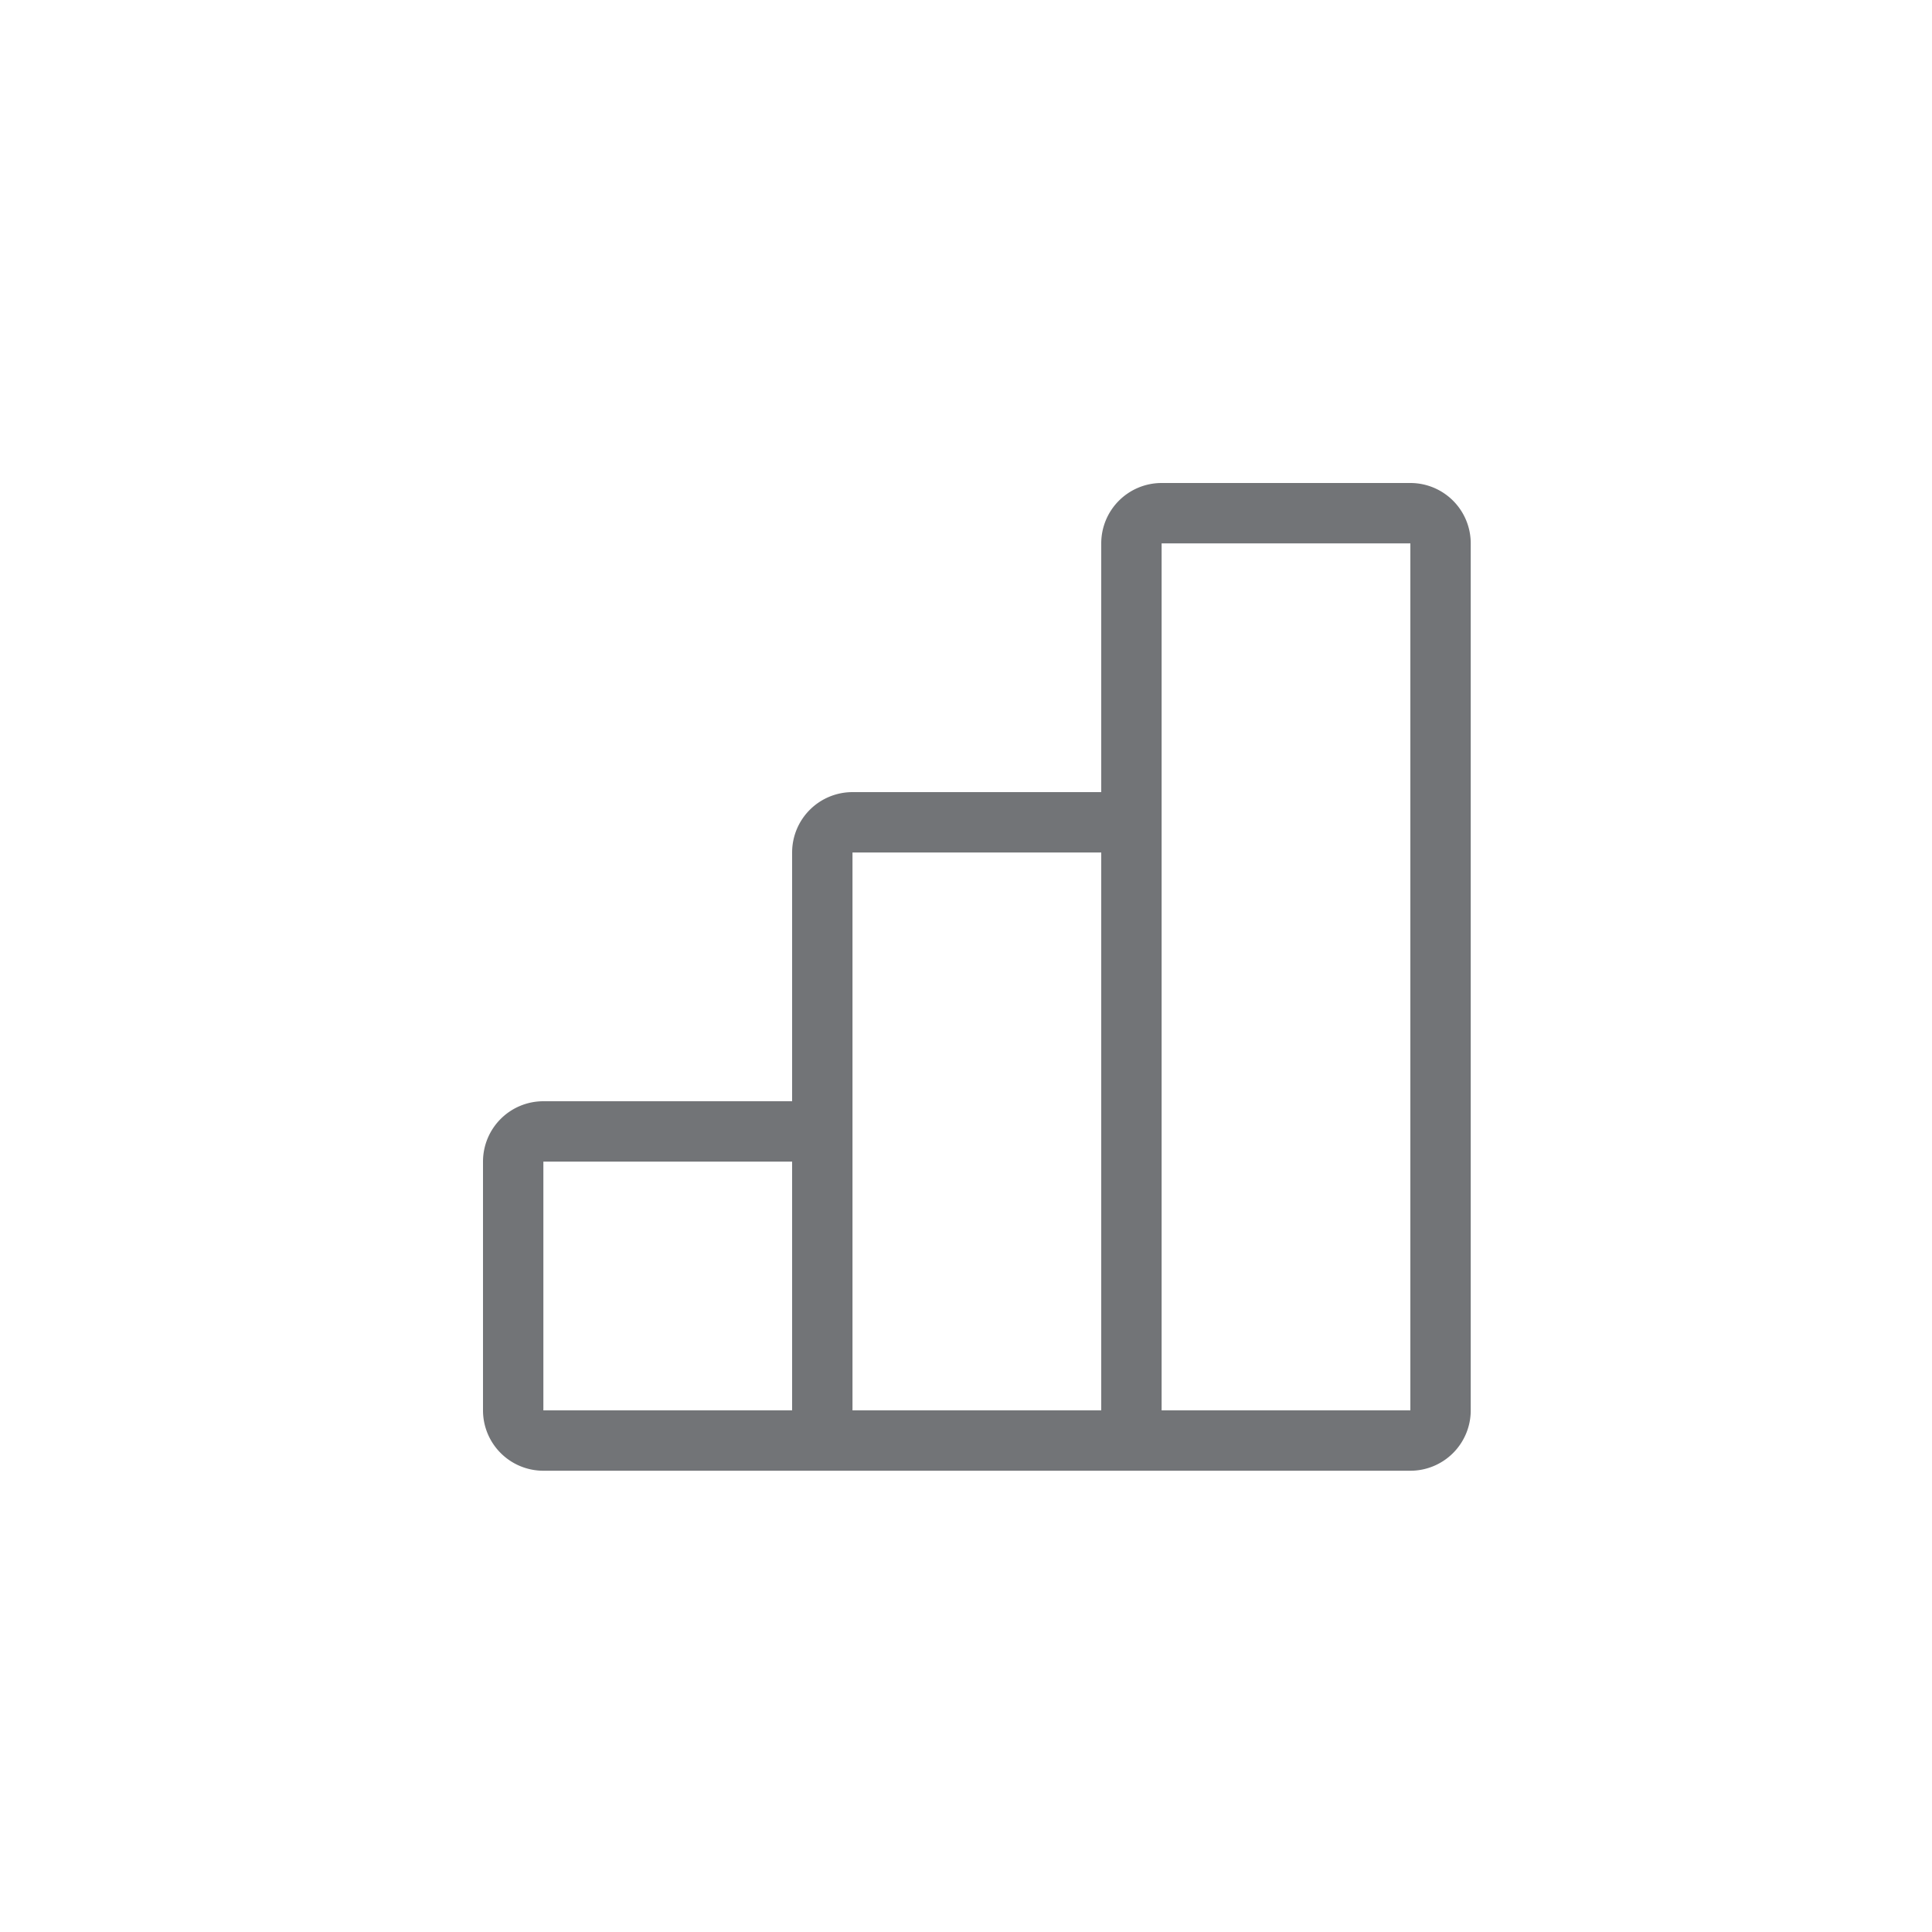 <svg width="64" height="64" fill="none" xmlns="http://www.w3.org/2000/svg"><path fill-rule="evenodd" clip-rule="evenodd" d="M38.48 16a2 2 0 0 0-2 2v8.24h-8.24a2 2 0 0 0-2 2v8.24H18a2 2 0 0 0-2 2v8.24a2 2 0 0 0 2 2h28.72a2 2 0 0 0 2-2V18a2 2 0 0 0-2-2h-8.24Zm0 30.72h8.24V18h-8.24v28.72Zm-2 0V28.24h-8.24v18.48h8.24Zm-10.24-8.24v8.24H18v-8.24h8.24Z" fill="#727477"/></svg>